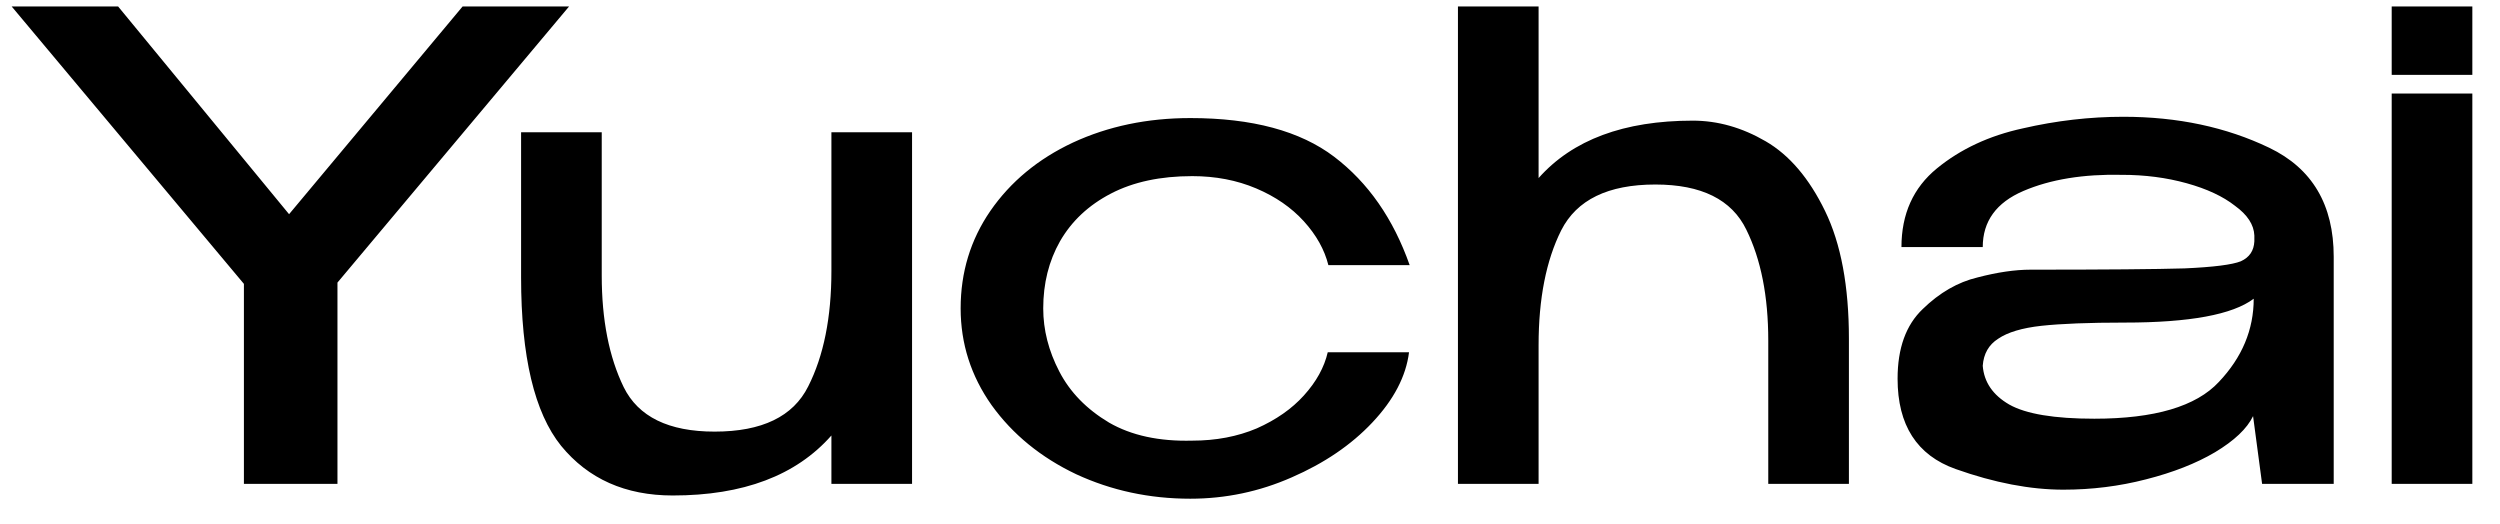 <?xml version="1.0" encoding="UTF-8"?> <svg xmlns="http://www.w3.org/2000/svg" width="62" height="13" viewBox="0 0 62 13" fill="none"><path d="M11.473 0.16H14.113L8.369 7.008V12H6.049V7.04L0.289 0.16H2.929L7.169 5.312L11.473 0.16ZM20.619 3.28H22.619V12H20.619V10.8C19.744 11.792 18.433 12.288 16.683 12.288C15.51 12.288 14.587 11.877 13.915 11.056C13.254 10.235 12.923 8.843 12.923 6.88V3.28H14.923V6.832C14.923 7.931 15.104 8.853 15.467 9.6C15.83 10.336 16.582 10.704 17.723 10.704C18.896 10.704 19.67 10.331 20.043 9.584C20.427 8.827 20.619 7.872 20.619 6.72V3.28ZM23.824 7.648C23.824 6.752 24.069 5.947 24.56 5.232C25.061 4.507 25.744 3.941 26.608 3.536C27.482 3.131 28.453 2.928 29.52 2.928C31.056 2.928 32.245 3.248 33.088 3.888C33.93 4.528 34.554 5.424 34.96 6.576H32.944C32.848 6.192 32.645 5.829 32.336 5.488C32.026 5.147 31.632 4.875 31.152 4.672C30.672 4.469 30.144 4.368 29.568 4.368C28.778 4.368 28.106 4.512 27.552 4.8C26.997 5.088 26.576 5.483 26.288 5.984C26.01 6.475 25.872 7.029 25.872 7.648C25.872 8.181 26.005 8.704 26.272 9.216C26.538 9.728 26.949 10.149 27.504 10.48C28.058 10.8 28.746 10.949 29.568 10.928C30.154 10.928 30.688 10.827 31.168 10.624C31.648 10.411 32.037 10.139 32.336 9.808C32.645 9.467 32.842 9.109 32.928 8.736H34.944C34.869 9.333 34.565 9.915 34.032 10.48C33.509 11.035 32.842 11.488 32.032 11.84C31.232 12.192 30.394 12.368 29.52 12.368C28.506 12.368 27.562 12.165 26.688 11.76C25.813 11.344 25.114 10.773 24.592 10.048C24.08 9.323 23.824 8.523 23.824 7.648ZM41.981 2.992C42.6 2.992 43.203 3.163 43.789 3.504C44.376 3.845 44.867 4.421 45.261 5.232C45.656 6.043 45.853 7.099 45.853 8.4V12H43.853V8.448C43.853 7.349 43.672 6.432 43.309 5.696C42.947 4.949 42.195 4.576 41.053 4.576C39.88 4.576 39.102 4.955 38.718 5.712C38.344 6.459 38.157 7.408 38.157 8.56V12H36.157V0.16H38.157V4.416C39 3.467 40.275 2.992 41.981 2.992ZM52.66 2.896C54.004 2.896 55.209 3.152 56.276 3.664C57.343 4.176 57.876 5.077 57.876 6.368V12H56.1L55.876 10.32C55.727 10.629 55.412 10.928 54.932 11.216C54.463 11.493 53.892 11.717 53.22 11.888C52.559 12.059 51.876 12.144 51.172 12.144C50.351 12.144 49.46 11.973 48.5 11.632C47.54 11.291 47.06 10.544 47.06 9.392C47.06 8.635 47.268 8.059 47.684 7.664C48.1 7.259 48.553 6.997 49.044 6.88C49.535 6.752 49.972 6.688 50.356 6.688C52.201 6.688 53.476 6.677 54.18 6.656C54.895 6.624 55.359 6.565 55.572 6.48C55.785 6.384 55.897 6.219 55.908 5.984V5.84C55.897 5.573 55.737 5.328 55.428 5.104C55.129 4.869 54.729 4.683 54.228 4.544C53.727 4.405 53.193 4.336 52.628 4.336C51.668 4.315 50.852 4.448 50.18 4.736C49.508 5.024 49.172 5.488 49.172 6.128H47.156C47.156 5.307 47.449 4.656 48.036 4.176C48.623 3.696 49.332 3.365 50.164 3.184C50.996 2.992 51.828 2.896 52.66 2.896ZM51.94 10.384C53.433 10.384 54.463 10.08 55.028 9.472C55.604 8.864 55.892 8.176 55.892 7.408C55.369 7.803 54.303 8 52.692 8C51.807 8 51.119 8.027 50.628 8.08C50.148 8.133 49.791 8.24 49.556 8.4C49.321 8.549 49.193 8.773 49.172 9.072C49.204 9.477 49.423 9.797 49.828 10.032C50.244 10.267 50.948 10.384 51.94 10.384ZM61.314 0.16H59.314V1.856H61.314V0.16ZM61.314 12H59.314V2.32H61.314V12Z" fill="black"></path></svg> 